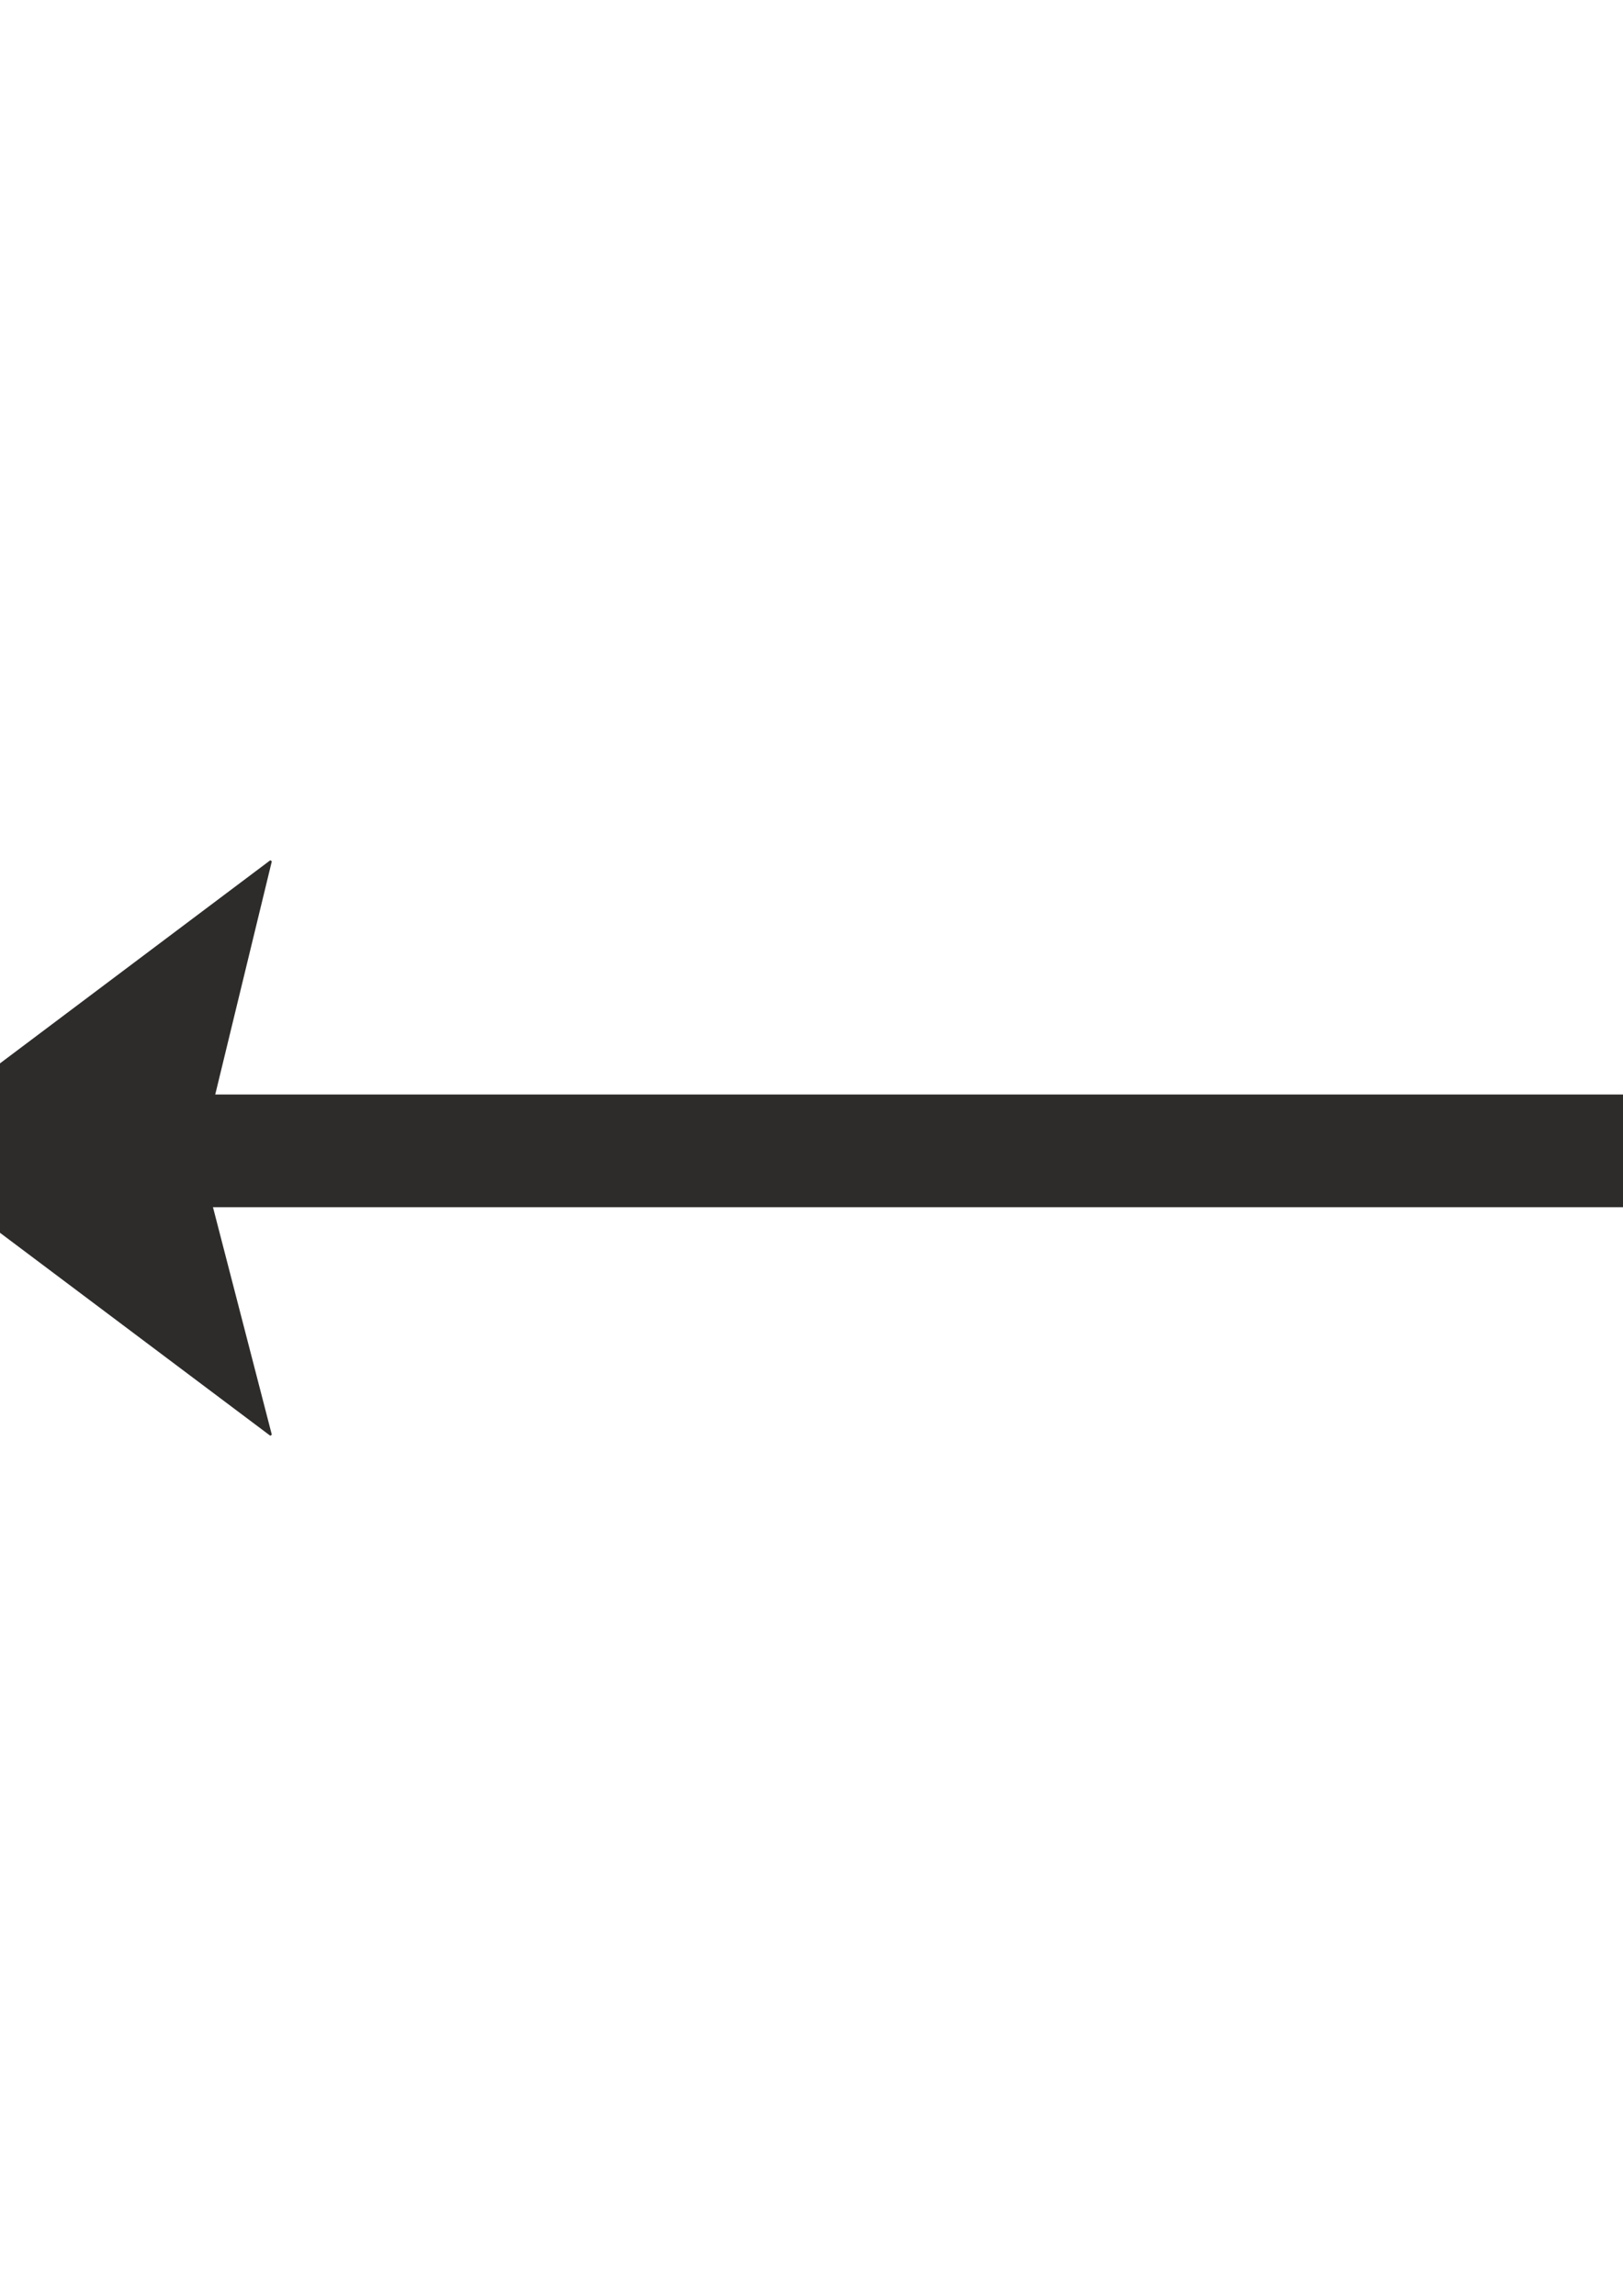 <?xml version="1.0" encoding="utf-8"?>
<!-- Created by UniConvertor 2.0rc4 (https://sk1project.net/) -->
<svg xmlns="http://www.w3.org/2000/svg" height="841.89pt" viewBox="0 0 595.276 841.89" width="595.276pt" version="1.1" xmlns:xlink="http://www.w3.org/1999/xlink" id="62b93e61-f608-11ea-b891-dcc15c148e23">

<g>
	<g>
		<path style="stroke-linejoin:bevel;stroke:#2d2c2b;stroke-width:0.72;stroke-miterlimit:10.433;fill:#2d2c2b;" d="M 72.134,421.017 L 99.35,526.209 -40.762,421.017 99.35,315.753 76.094,411.585 72.134,421.017 72.134,421.017 Z" />
		<path style="stroke-linejoin:bevel;stroke:#2d2c2b;stroke-width:0.72;stroke-miterlimit:10.433;fill:#2d2c2b;" d="M 64.574,401.721 L 636.038,401.721 636.038,442.329 64.574,442.329 64.574,401.721 64.574,401.721 Z" />
	</g>
</g>
<g>
</g>
<g>
</g>
<g>
</g>
</svg>